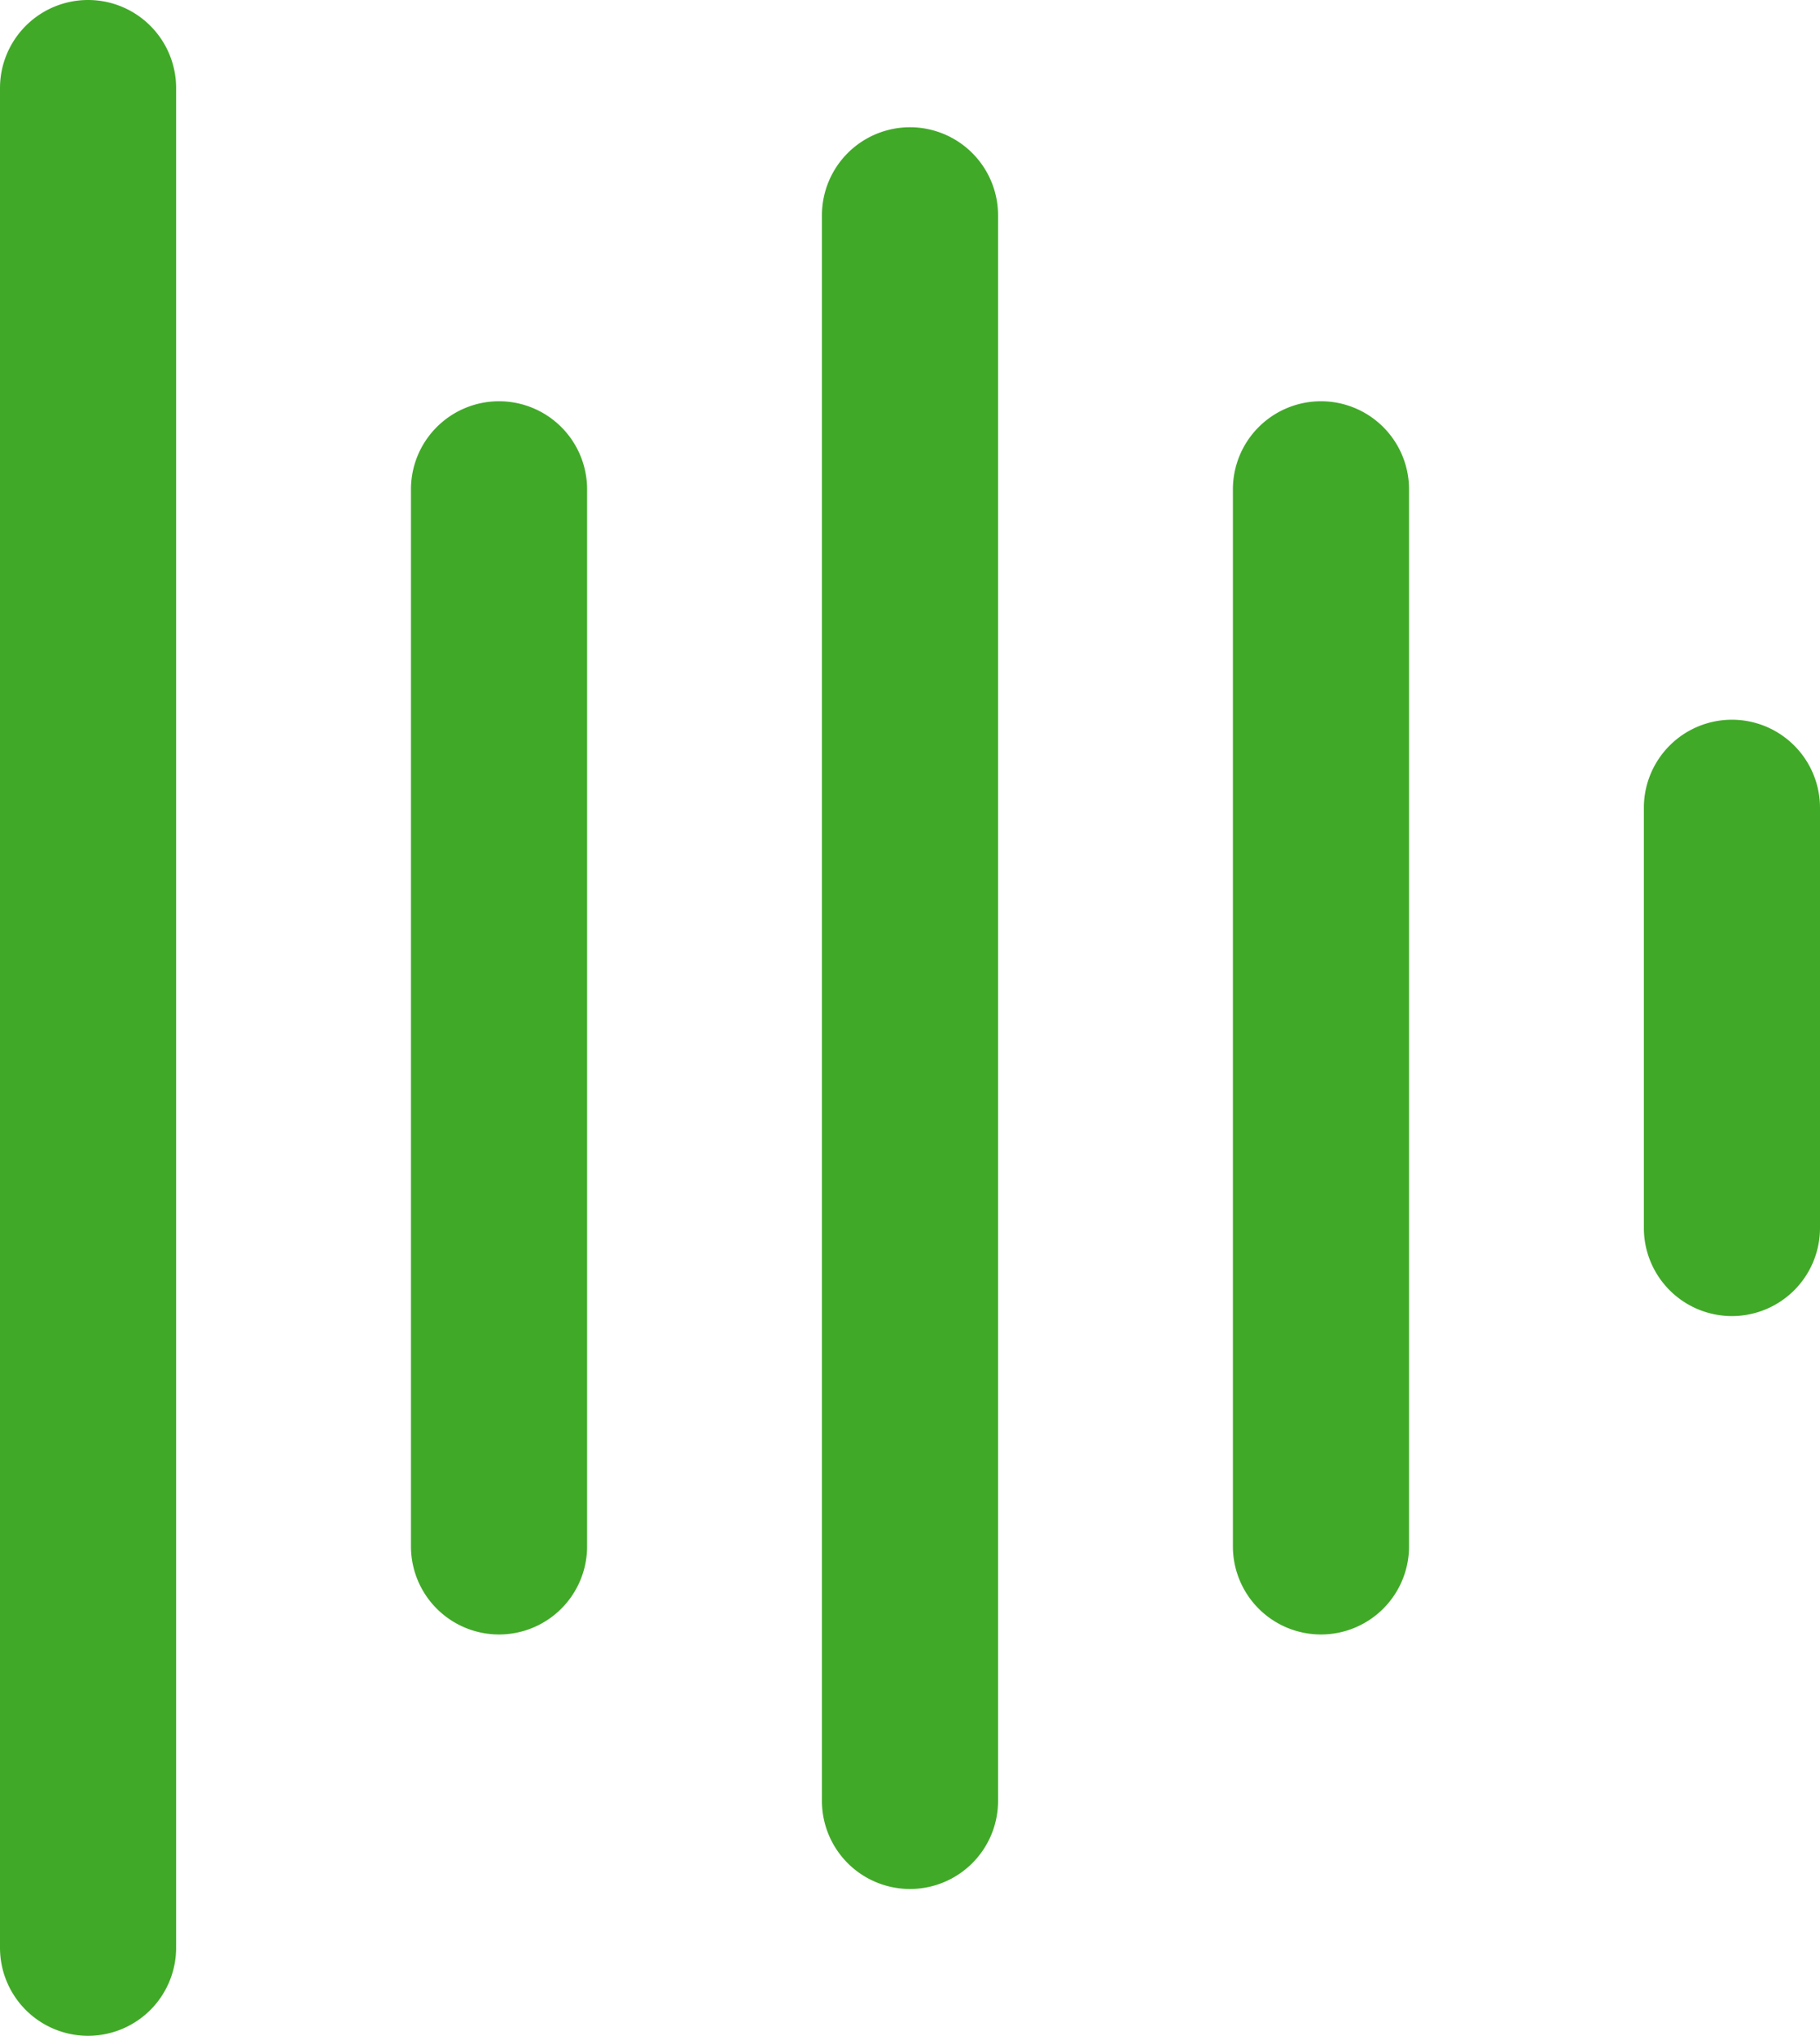 <svg xmlns="http://www.w3.org/2000/svg" width="31" height="34.667" viewBox="0 0 31 34.667"><g transform="translate(1.5 1.5)"><path d="M0,8.655a1.5,1.5,0,0,1-1.5-1.5V0A1.5,1.5,0,0,1,0-1.5,1.5,1.5,0,0,1,1.5,0V7.155A1.5,1.5,0,0,1,0,8.655Z" transform="translate(28 12.256)" fill="#41a928"/><path d="M0,19.5A1.5,1.5,0,0,1-1.5,18V0A1.5,1.5,0,0,1,0-1.5,1.5,1.5,0,0,1,1.5,0V18A1.5,1.5,0,0,1,0,19.5Z" transform="translate(21 6.833)" fill="#41a928"/><path d="M0,28.5A1.5,1.5,0,0,1-1.5,27V0A1.5,1.5,0,0,1,0-1.5,1.5,1.5,0,0,1,1.5,0V27A1.5,1.5,0,0,1,0,28.5Z" transform="translate(14 2.167)" fill="#41a928"/><path d="M0,19.5A1.5,1.5,0,0,1-1.5,18V0A1.5,1.5,0,0,1,0-1.5,1.5,1.5,0,0,1,1.5,0V18A1.5,1.5,0,0,1,0,19.5Z" transform="translate(7 6.833)" fill="#41a928"/><path d="M0,33.167a1.5,1.5,0,0,1-1.5-1.5V0A1.5,1.5,0,0,1,0-1.5,1.5,1.5,0,0,1,1.5,0V31.667A1.5,1.5,0,0,1,0,33.167Z" transform="translate(0)" fill="#41a928"/></g></svg>